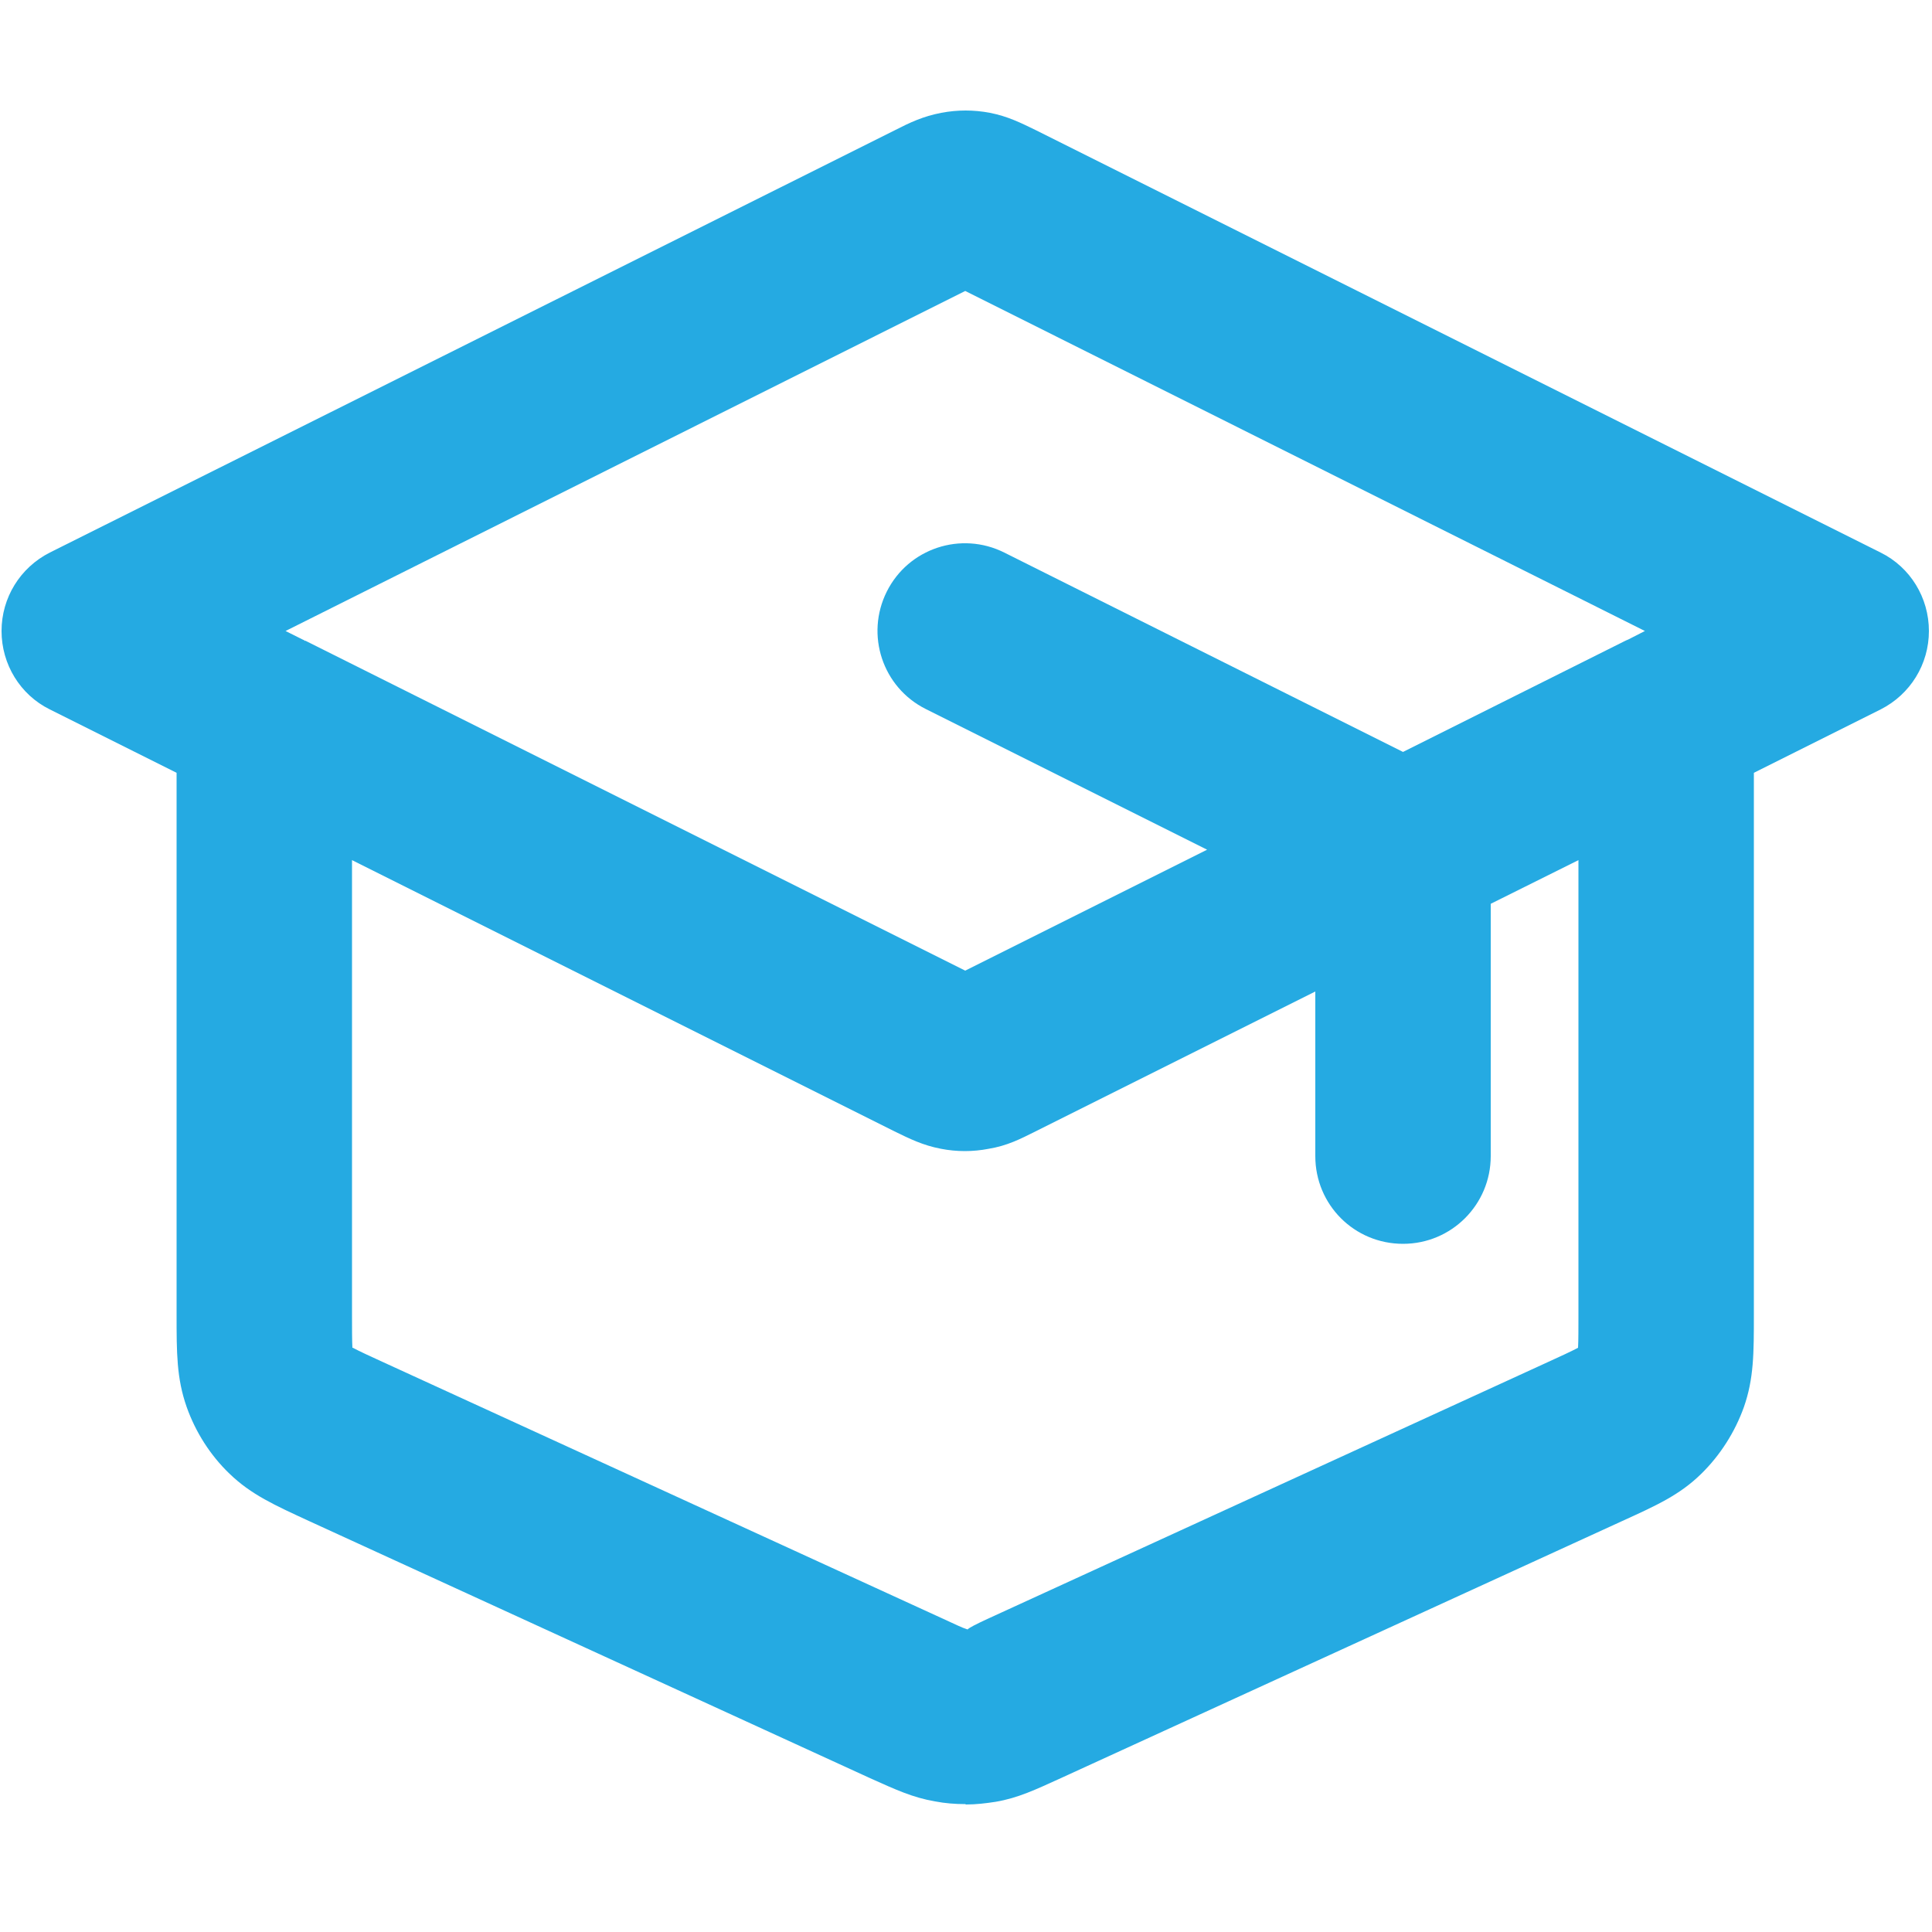 <svg xmlns="http://www.w3.org/2000/svg" id="Calque_1" viewBox="0 0 50 50"><defs><style>      .cls-1 {        fill: #25aae2;      }    </style></defs><path class="cls-1" d="M24.98,46.69c-.26,0-.52-.02-.78-.07-.58-.1-1.01-.3-1.68-.6l-14.51-6.65c-.91-.42-1.51-.69-2.07-1.23-.5-.48-.88-1.08-1.11-1.73-.26-.74-.26-1.4-.26-2.39v-14.02l-3.28-1.64c-.77-.38-1.25-1.17-1.25-2.03s.48-1.64,1.25-2.03L23.16,3.37c.39-.2.73-.36,1.2-.45.42-.08.84-.08,1.26,0,.46.09.8.26,1.19.45l21.86,10.93c.77.38,1.25,1.17,1.25,2.03s-.48,1.64-1.25,2.03l-3.28,1.64v14.02c0,1,0,1.66-.26,2.4-.23.64-.61,1.24-1.1,1.72-.56.55-1.16.82-2.06,1.23l-14.52,6.65c-.66.3-1.1.51-1.68.61-.26.04-.51.07-.77.07ZM9.13,34.88c.15.08.47.23.78.37l14.51,6.65c.29.13.46.22.62.27.05-.05.23-.14.51-.27l14.51-6.65c.31-.14.63-.29.78-.37.01-.18.01-.52.01-.86v-11.76l-2.27,1.13v6.53c0,1.25-1.01,2.27-2.27,2.27s-2.27-1.01-2.27-2.27v-4.26l-7.24,3.62c-.4.2-.73.37-1.21.45-.41.08-.83.08-1.24,0-.47-.09-.81-.26-1.2-.45l-14.04-7.02v11.76c0,.34,0,.69.01.86ZM9.14,34.96h.01-.01ZM7.9,16.58l17.08,8.54,6.26-3.13-7.28-3.64c-1.12-.56-1.57-1.92-1.01-3.04.56-1.12,1.92-1.57,3.04-1.01l10.32,5.16,5.74-2.87s.06-.03.09-.04l.43-.22L24.98,7.53,7.39,16.33l.44.22s.05.02.07.04ZM24.53,7.31h0Z"></path></svg>